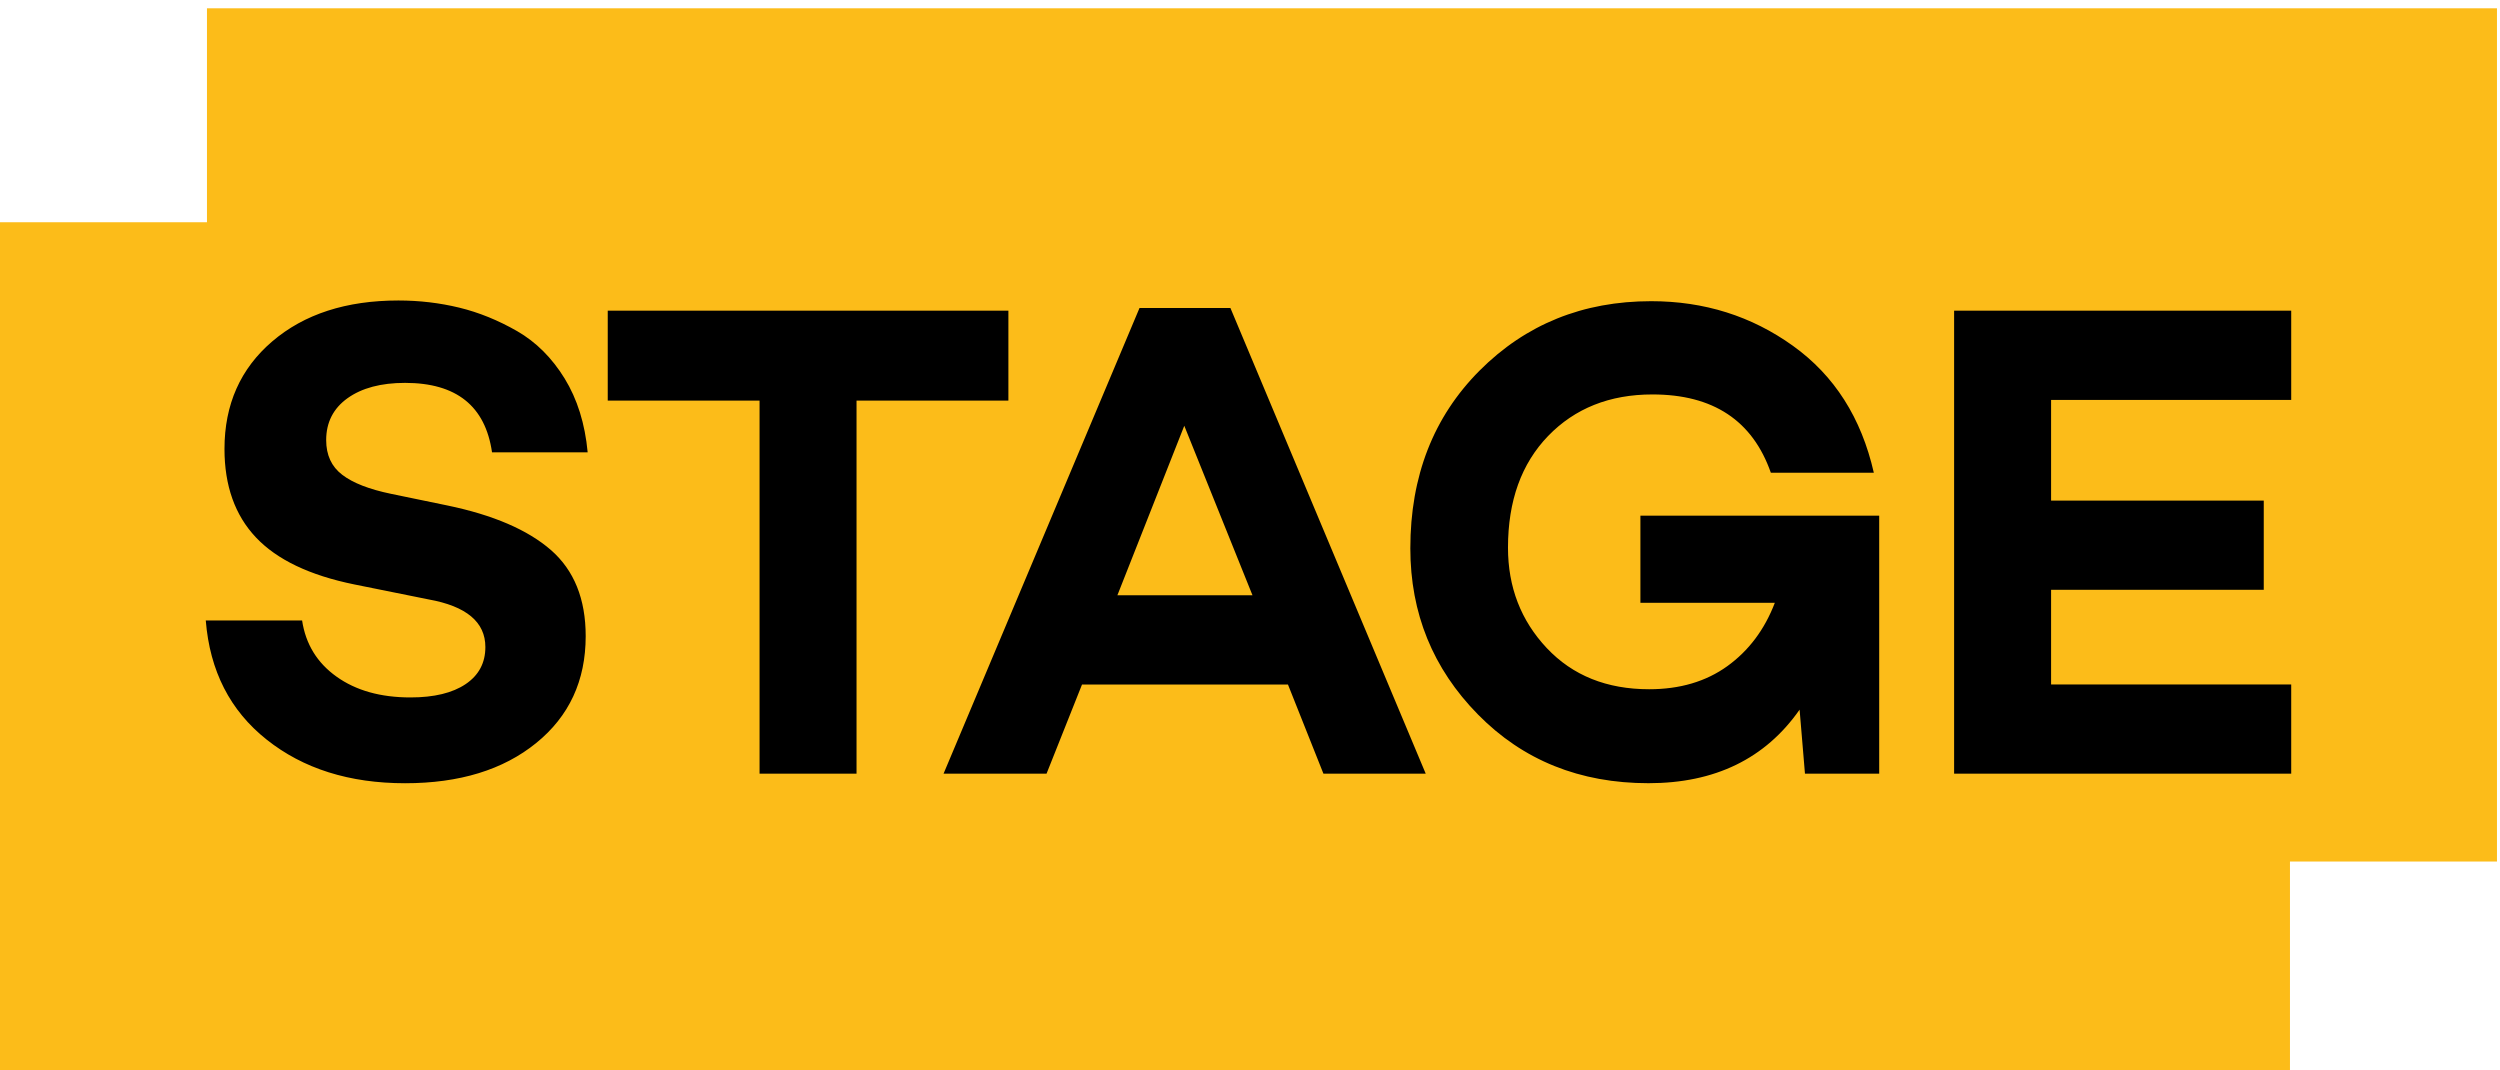 <svg width="257" height="110" viewBox="0 0 257 110" fill="none" xmlns="http://www.w3.org/2000/svg">
<g clip-path="url(#clip0)">
<path fill-rule="evenodd" clip-rule="evenodd" d="M21.276 88.565H256.688V0.853H21.276V88.565Z" fill="#FCBC19"/>
<path fill-rule="evenodd" clip-rule="evenodd" d="M0 110.555H235.408V22.847H0V110.555Z" fill="#FCBC19"/>
<path fill-rule="evenodd" clip-rule="evenodd" d="M40.955 30.89C35.591 30.89 31.272 32.291 27.993 35.091C24.718 37.892 23.077 41.577 23.077 46.151C23.077 49.929 24.154 52.962 26.31 55.247C28.465 57.531 31.831 59.143 36.416 60.078L44.051 61.618C47.948 62.316 49.896 63.949 49.896 66.517C49.896 68.15 49.216 69.42 47.865 70.329C46.513 71.239 44.623 71.696 42.194 71.696C39.123 71.696 36.59 70.985 34.596 69.559C32.602 68.138 31.421 66.213 31.056 63.784H21.153C21.568 68.967 23.653 73.05 27.413 76.032C31.168 79.019 35.91 80.517 41.643 80.517C47.235 80.517 51.728 79.138 55.119 76.384C58.51 73.634 60.209 69.97 60.209 65.396C60.209 61.572 59.015 58.619 56.632 56.541C54.248 54.468 50.696 52.937 45.974 51.959L40.2 50.766C37.954 50.301 36.279 49.649 35.181 48.807C34.078 47.97 33.531 46.777 33.531 45.241C33.531 43.422 34.264 41.983 35.728 40.934C37.195 39.885 39.168 39.36 41.643 39.36C46.916 39.36 49.892 41.742 50.58 46.497H60.412C60.139 43.561 59.347 41.027 58.041 38.903C56.735 36.784 55.106 35.159 53.158 34.038C51.21 32.921 49.228 32.117 47.214 31.626C45.195 31.136 43.11 30.89 40.955 30.89V30.89ZM103.663 41.179V31.939H62.476V41.179H78.083V79.535H88.052V41.179H103.663ZM132.401 70.367L136.049 79.535H146.565L126.486 31.66H117.143L96.997 79.535H107.584L111.232 70.367H132.405H132.401ZM128.753 61.195H114.867L121.744 43.769L128.758 61.199L128.753 61.195ZM193.182 53.009H168.634V61.965H182.454C181.401 64.719 179.772 66.89 177.575 68.476C175.374 70.063 172.692 70.854 169.533 70.854C165.177 70.854 161.67 69.445 159.009 66.623C156.352 63.797 155.021 60.357 155.021 56.3C155.021 51.49 156.397 47.669 159.146 44.818C161.898 41.975 165.471 40.549 169.873 40.549C176.108 40.549 180.166 43.231 182.044 48.6H192.63C191.345 42.952 188.576 38.603 184.311 35.548C180.05 32.489 175.192 30.962 169.737 30.962C162.723 30.962 156.845 33.34 152.099 38.099C147.357 42.859 144.982 48.947 144.982 56.368C144.982 63.04 147.299 68.734 151.929 73.443C156.559 78.156 162.404 80.513 169.463 80.513C176.29 80.513 181.472 77.996 184.999 72.952L185.55 79.535H193.182V53.009V53.009ZM210.852 41.112H235.537V31.939H200.883V79.535H235.537V70.363H210.852V60.632H232.714V51.464H210.852V41.112V41.112Z" fill="black"/>
</g>
<defs>
<clipPath id="clip0">
<rect width="257" height="110" fill="white"/>
</clipPath>
</defs>
</svg>
